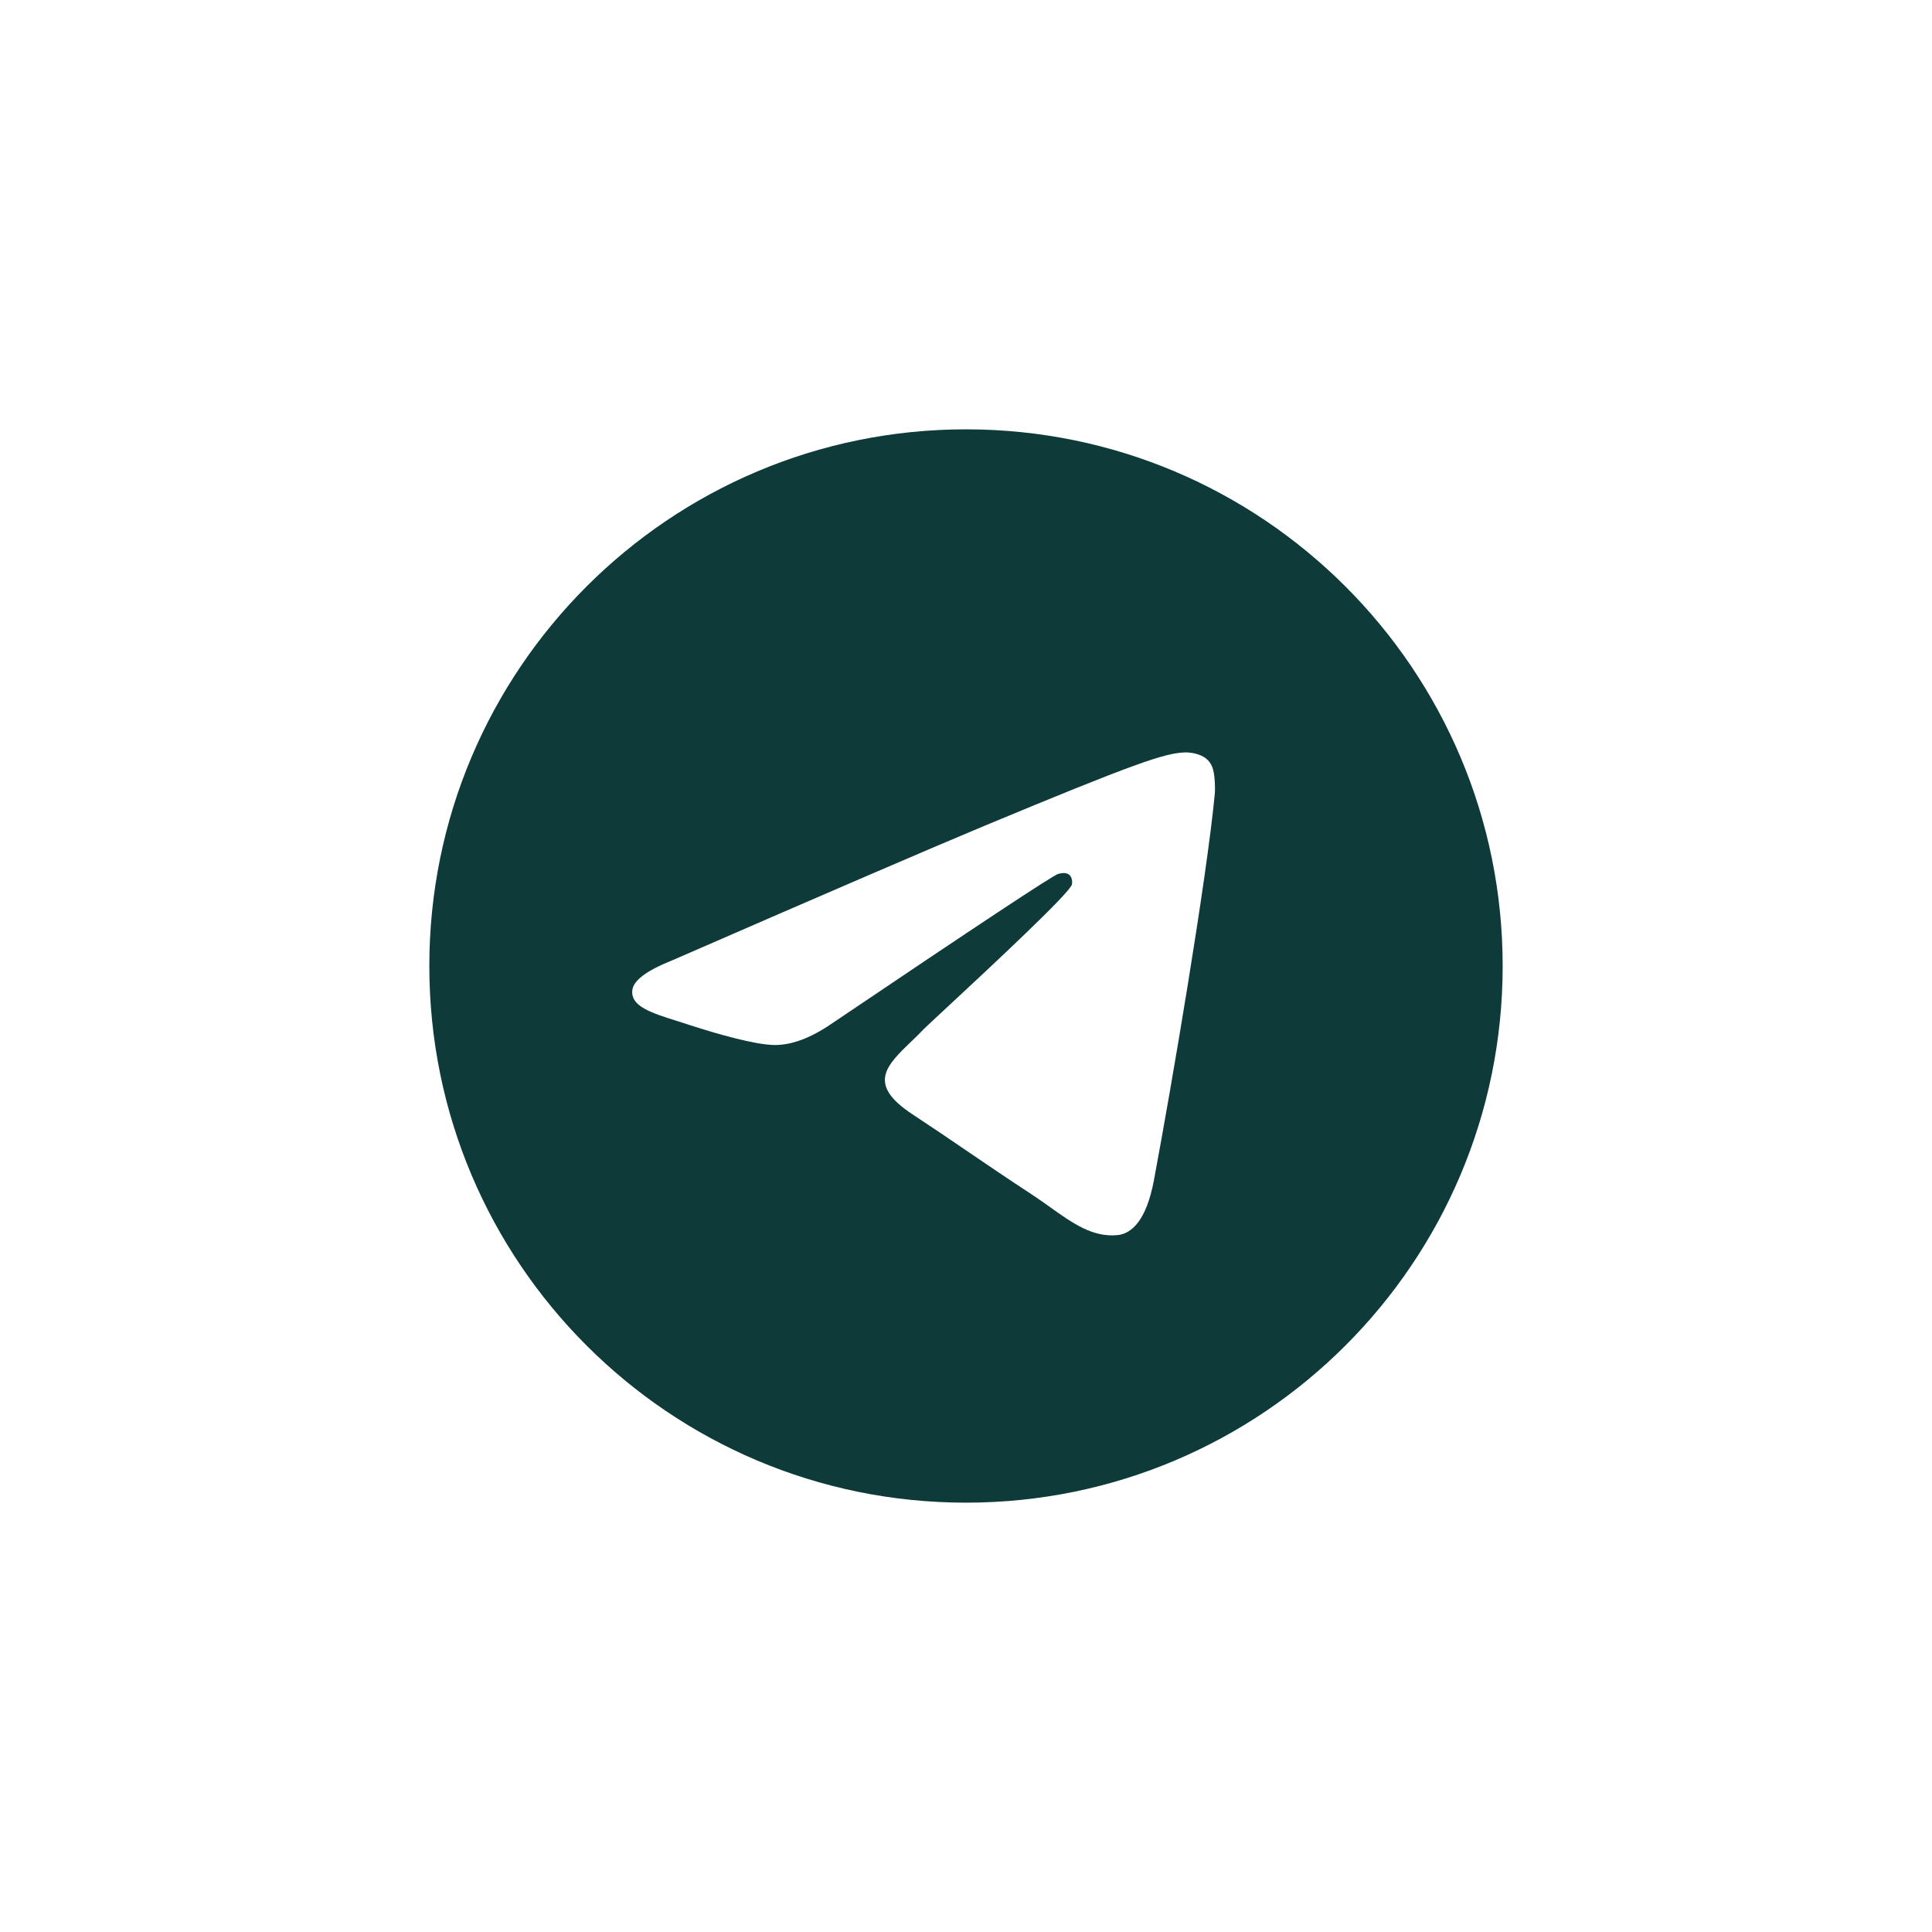 <?xml version="1.0" encoding="UTF-8"?> <svg xmlns="http://www.w3.org/2000/svg" width="36" height="36" viewBox="0 0 36 36" fill="none"><path fill-rule="evenodd" clip-rule="evenodd" d="M28 18C28 23.523 23.523 28 18 28C12.477 28 8 23.523 8 18C8 12.477 12.477 8 18 8C23.523 8 28 12.477 28 18ZM18.358 15.382C17.386 15.787 15.442 16.624 12.527 17.894C12.053 18.083 11.805 18.267 11.783 18.447C11.745 18.751 12.126 18.871 12.645 19.034C12.715 19.056 12.788 19.079 12.863 19.104C13.374 19.27 14.061 19.464 14.418 19.472C14.742 19.479 15.103 19.345 15.502 19.071C18.226 17.233 19.632 16.303 19.72 16.283C19.782 16.269 19.869 16.251 19.927 16.303C19.986 16.355 19.98 16.454 19.974 16.48C19.936 16.641 18.44 18.032 17.666 18.752C17.425 18.976 17.253 19.135 17.218 19.171C17.14 19.253 17.06 19.33 16.983 19.404C16.509 19.861 16.153 20.204 17.003 20.764C17.411 21.033 17.738 21.256 18.064 21.478C18.42 21.72 18.775 21.962 19.235 22.263C19.352 22.34 19.463 22.419 19.572 22.497C19.987 22.793 20.359 23.058 20.819 23.015C21.086 22.991 21.362 22.74 21.502 21.99C21.834 20.219 22.485 16.382 22.635 14.801C22.648 14.662 22.632 14.485 22.619 14.407C22.605 14.329 22.577 14.218 22.476 14.136C22.356 14.039 22.171 14.019 22.089 14.02C21.712 14.027 21.136 14.227 18.358 15.382Z" fill="#0E3A39"></path></svg> 